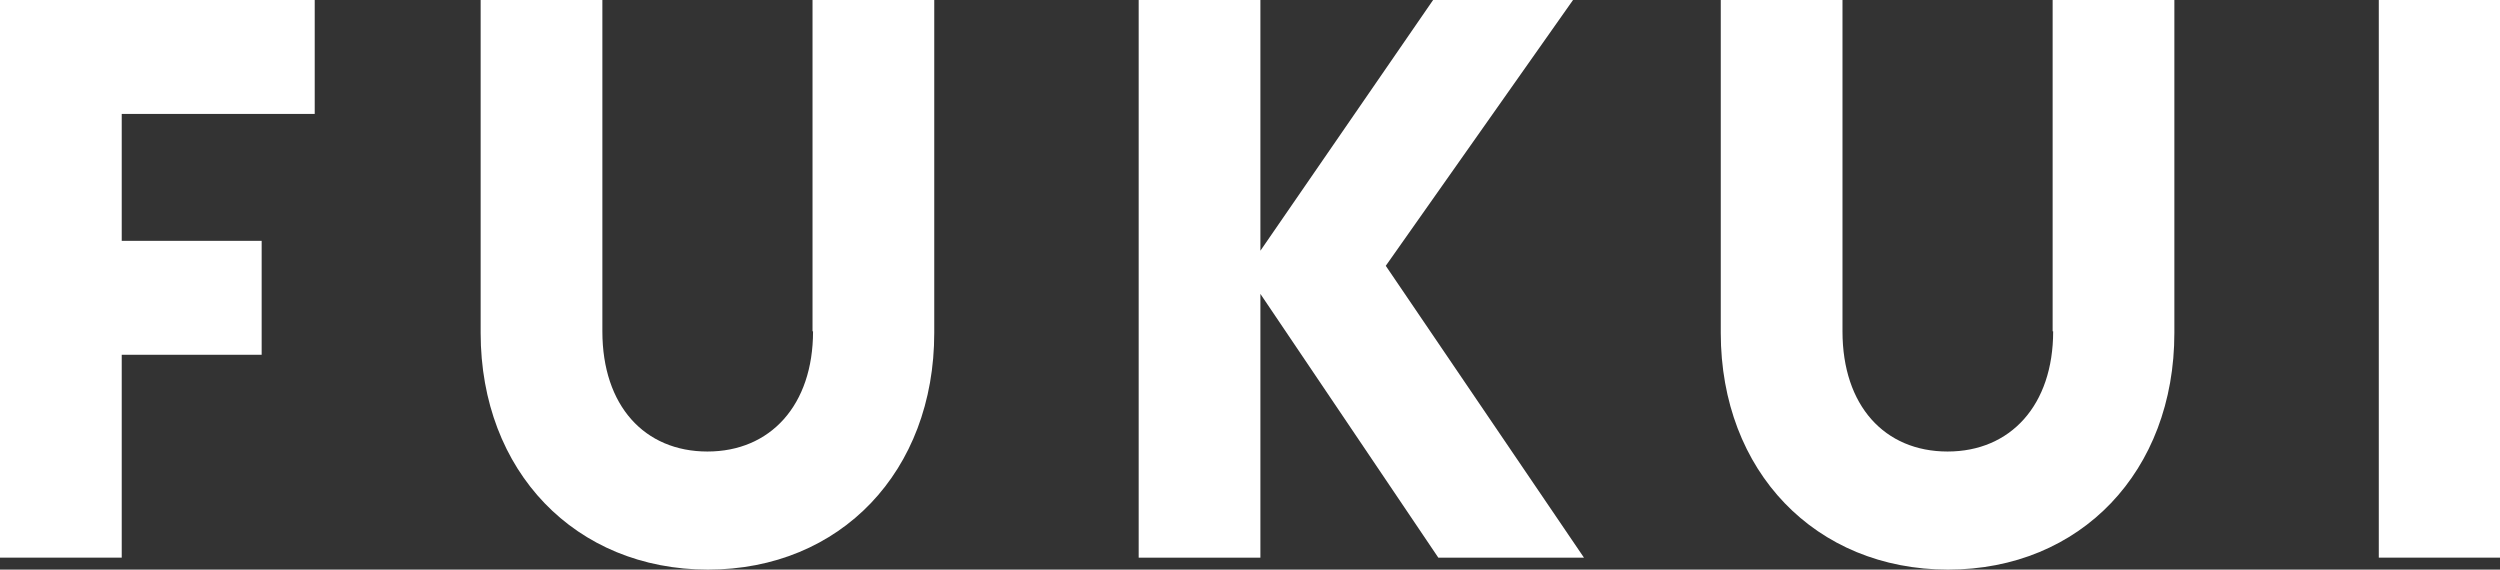 <?xml version="1.0" encoding="UTF-8"?><svg id="Layer_2" xmlns="http://www.w3.org/2000/svg" width="48.06" height="10.95" viewBox="0 0 48.06 10.95"><rect x="0" y="0" width="48.06" height="10.95" fill="#333333" stroke="none"/><defs><style>.cls-1{fill:#fff;}</style></defs><g id="design"><g><polygon class="cls-1" points="0 10.72 2.34 10.72 2.34 6.82 5.03 6.82 5.03 4.63 2.34 4.63 2.34 2.19 6.05 2.19 6.05 0 0 0 0 10.72"/><path class="cls-1" d="M15.63,6.37c0,1.42-.82,2.31-2.03,2.31s-2.02-.88-2.02-2.31V0h-2.34V6.4c0,2.66,1.82,4.55,4.37,4.55s4.35-1.89,4.35-4.55V0h-2.34V6.37Z"/><polygon class="cls-1" points="30.24 0 27.55 0 24.23 4.82 24.23 0 21.89 0 21.89 10.72 24.23 10.72 24.23 5.65 27.65 10.72 30.45 10.72 26.64 5.11 30.24 0"/><path class="cls-1" d="M39.47,6.37c0,1.42-.82,2.31-2.03,2.31s-2.02-.88-2.02-2.31V0h-2.34V6.4c0,2.66,1.82,4.55,4.37,4.55s4.35-1.89,4.35-4.55V0h-2.34V6.37Z"/><rect class="cls-1" x="45.73" width="2.34" height="10.72"/></g></g></svg>